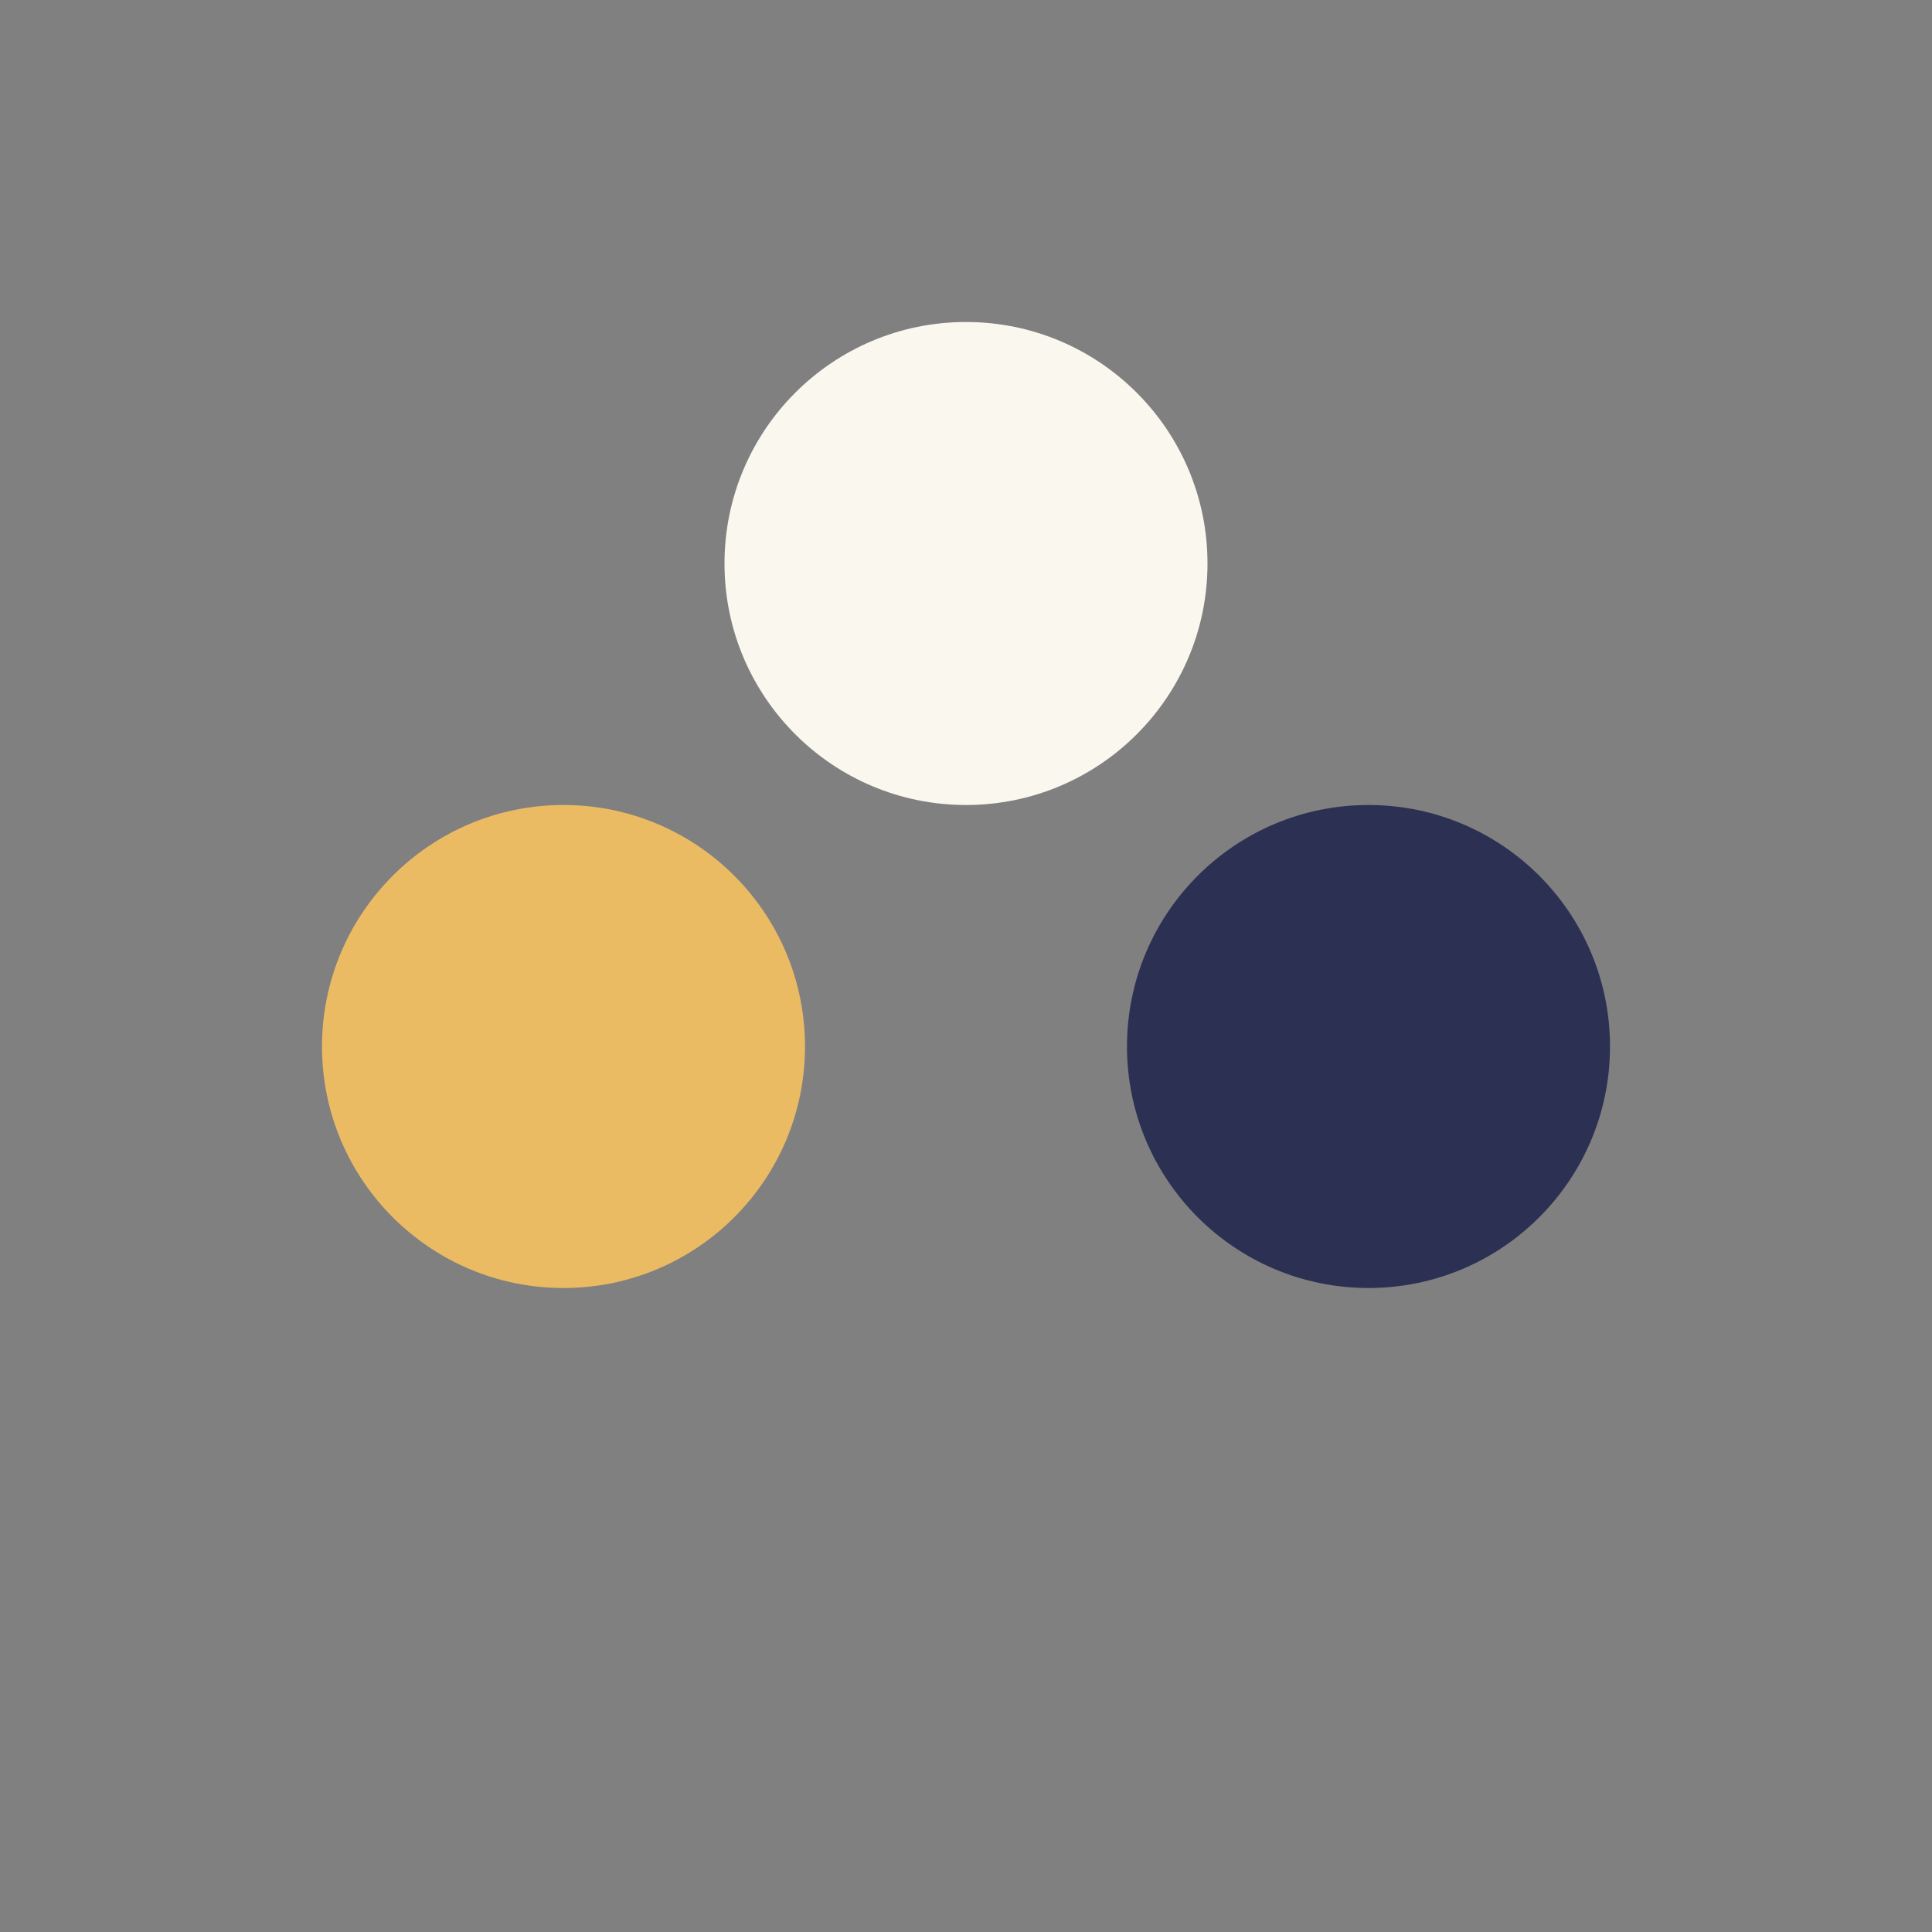 <?xml version="1.0" encoding="UTF-8"?>
<svg xmlns="http://www.w3.org/2000/svg" width="24" height="24" viewBox="0 0 24 24"><rect x="0" y="0" width="24" height="24" fill="#808080" stroke="none"/><circle cx="7" cy="13" r="3" fill="#EBBB64"/><circle cx="17" cy="13" r="3" fill="#2C3053"/><circle cx="12" cy="7" r="3" fill="#FAF7EE"/></svg>